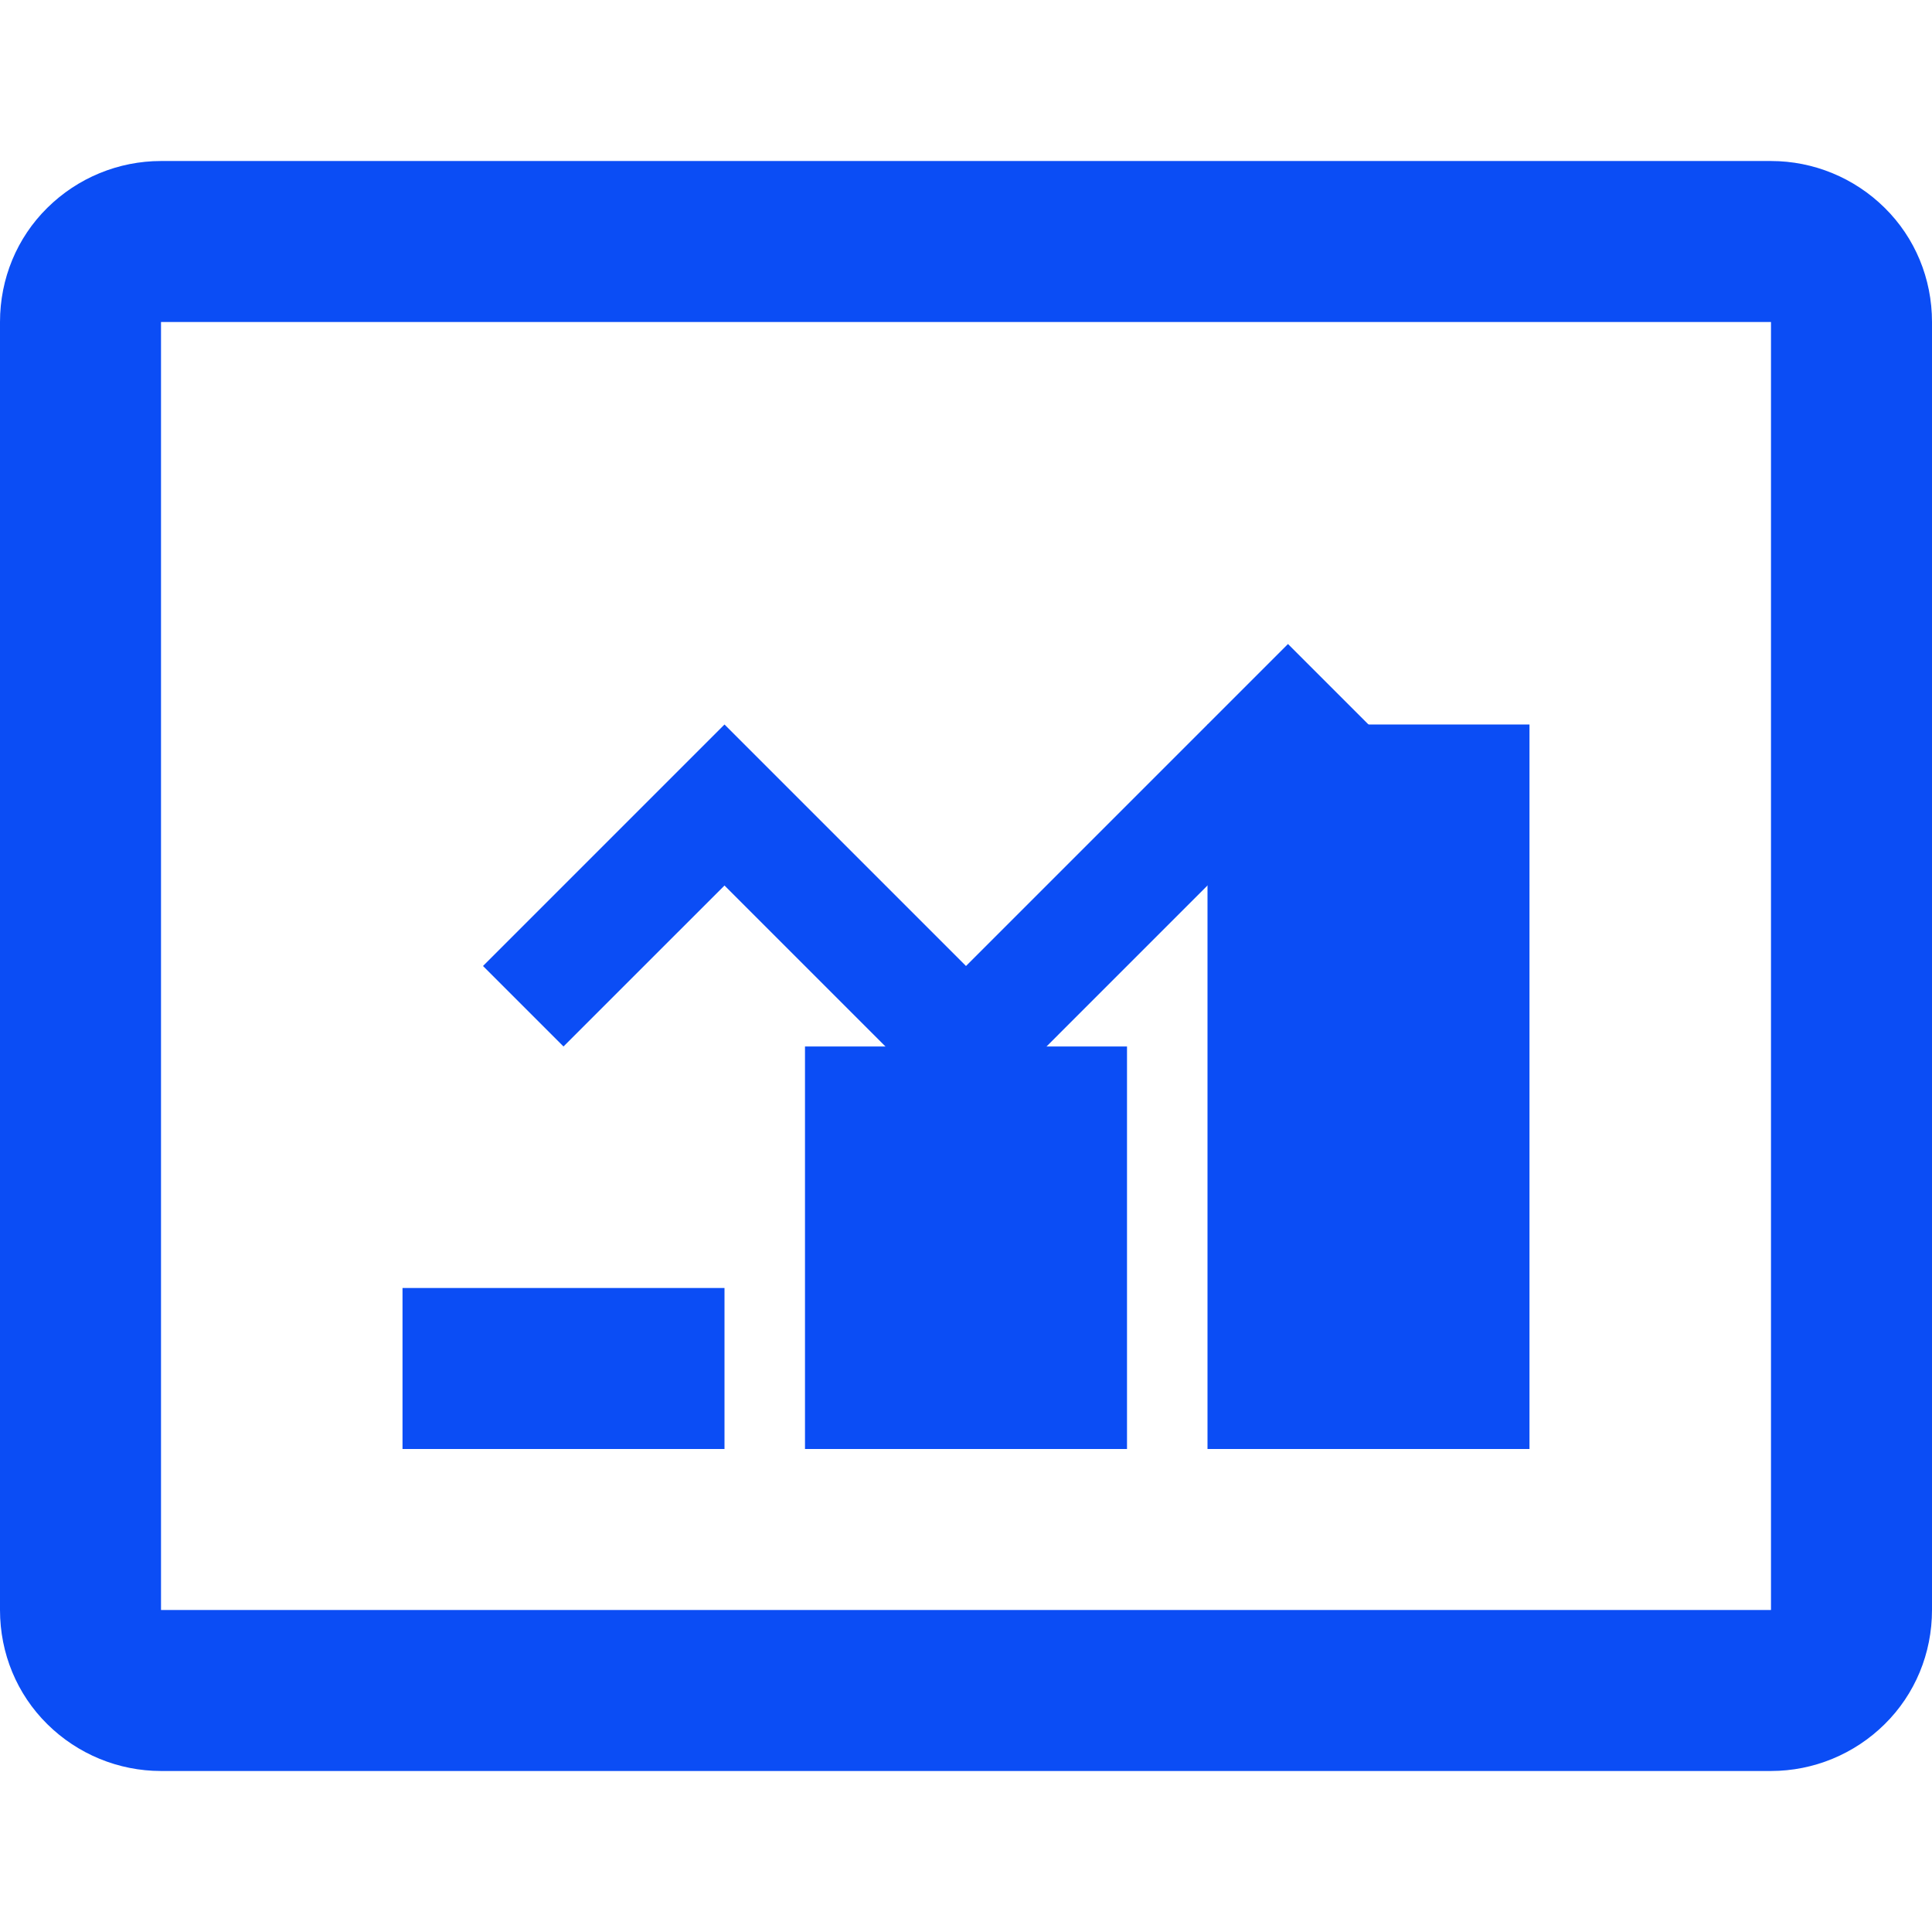 <svg xmlns="http://www.w3.org/2000/svg" width="65" height="65" viewBox="0 0 65 65" fill="none">
  <path d="M59.583 5.417H5.417C3.986 5.417 2.613 5.983 1.592 6.992C0.57 8 0 9.373 0 10.833V54.167C0 55.627 0.57 57 1.592 58.008C2.613 59.017 3.986 59.583 5.417 59.583H59.583C61.014 59.583 62.387 59.017 63.408 58.008C64.43 57 65 55.627 65 54.167V10.833C65 9.373 64.43 8 63.408 6.992C62.387 5.983 61.014 5.417 59.583 5.417ZM59.583 54.167H5.417V10.833H59.583V54.167Z" fill="#0B4DF5"/>
  <path d="M13.542 43.333H24.375V48.75H13.542V43.333ZM27.083 35.208H37.917V48.75H27.083V35.208ZM40.625 24.375H51.458V48.75H40.625V24.375Z" fill="#0B4DF5"/>
  <path d="M18.958 35.208L24.375 29.792L32.5 37.917L43.333 27.083L48.75 32.5L51.458 29.792L48.75 27.083L43.333 21.667L32.5 32.5L24.375 24.375L16.25 32.5L18.958 35.208Z" fill="#0B4DF5"/>
</svg>

